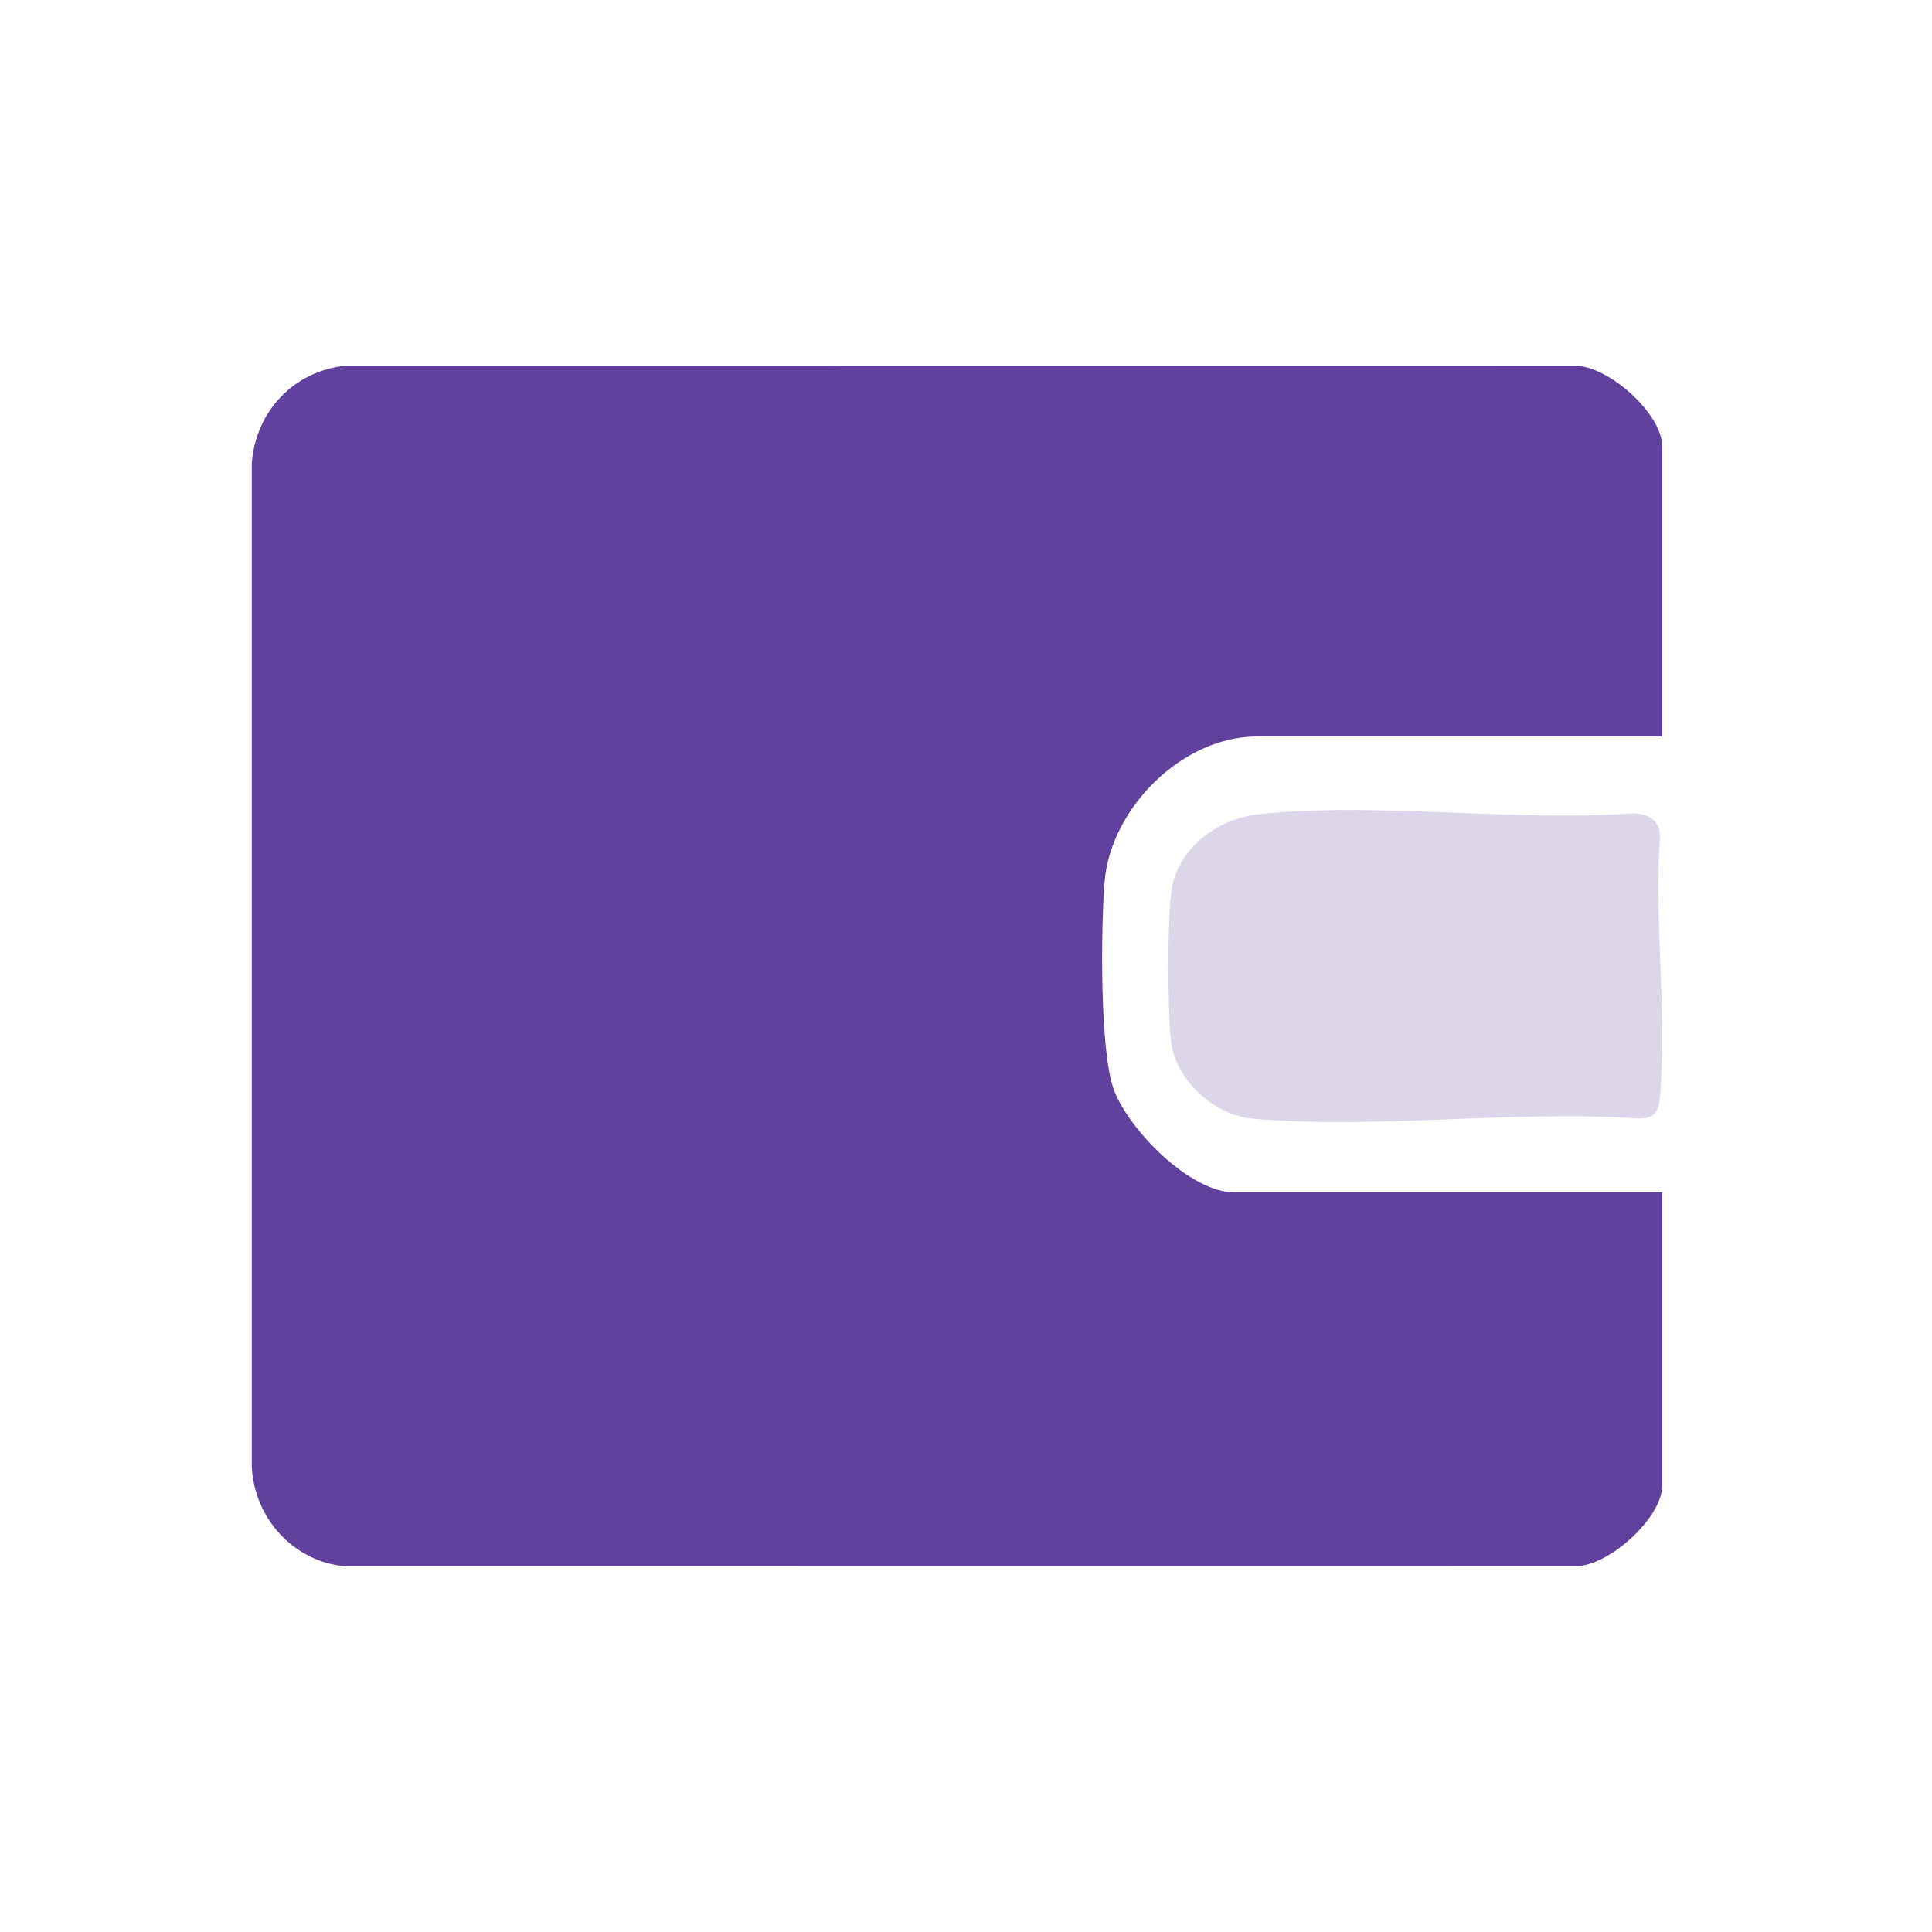 <?xml version="1.0" encoding="UTF-8"?>
<svg id="Layer_1" xmlns="http://www.w3.org/2000/svg" version="1.1" viewBox="0 0 400 400">
  <!-- Generator: Adobe Illustrator 29.6.1, SVG Export Plug-In . SVG Version: 2.1.1 Build 9)  -->
  <defs>
    <style>
      .st0 {
        fill: #62409d;
      }

      .st1 {
        fill: #ddd5e9;
      }
    </style>
  </defs>
  <path class="st0" d="M228.68,182.67c-.74,9.33-1.03,34.89,1.93,42.93,3.05,8.27,15.75,21.26,24.92,21.26h88.61v60.77c0,6.58-11.08,16.7-17.99,16.64l-254.66.02c-10.71-.92-18.91-10.02-19.36-20.7V95.75c.93-10.69,8.68-18.89,19.36-20.03l254.66.02c6.92,0,17.99,9.98,17.99,16.64v60.1h-83.86c-15.6,0-30.39,14.95-31.6,30.19Z"/>
  <path class="st1" d="M343.66,227.16c-.28,3.07-1.12,4.41-4.41,4.43-25.78-1.83-54.67,2.32-80.08,0-7.71-.7-15.68-7.94-16.69-15.72-.77-5.93-.81-25.88.09-31.67,1.36-8.74,9.67-14.71,17.98-15.61,24.41-2.65,52.71,1.64,77.53-.2,3.24.02,5.73,1.56,5.59,5.02-1.24,17.31,1.56,36.71,0,53.76Z"/>
</svg>